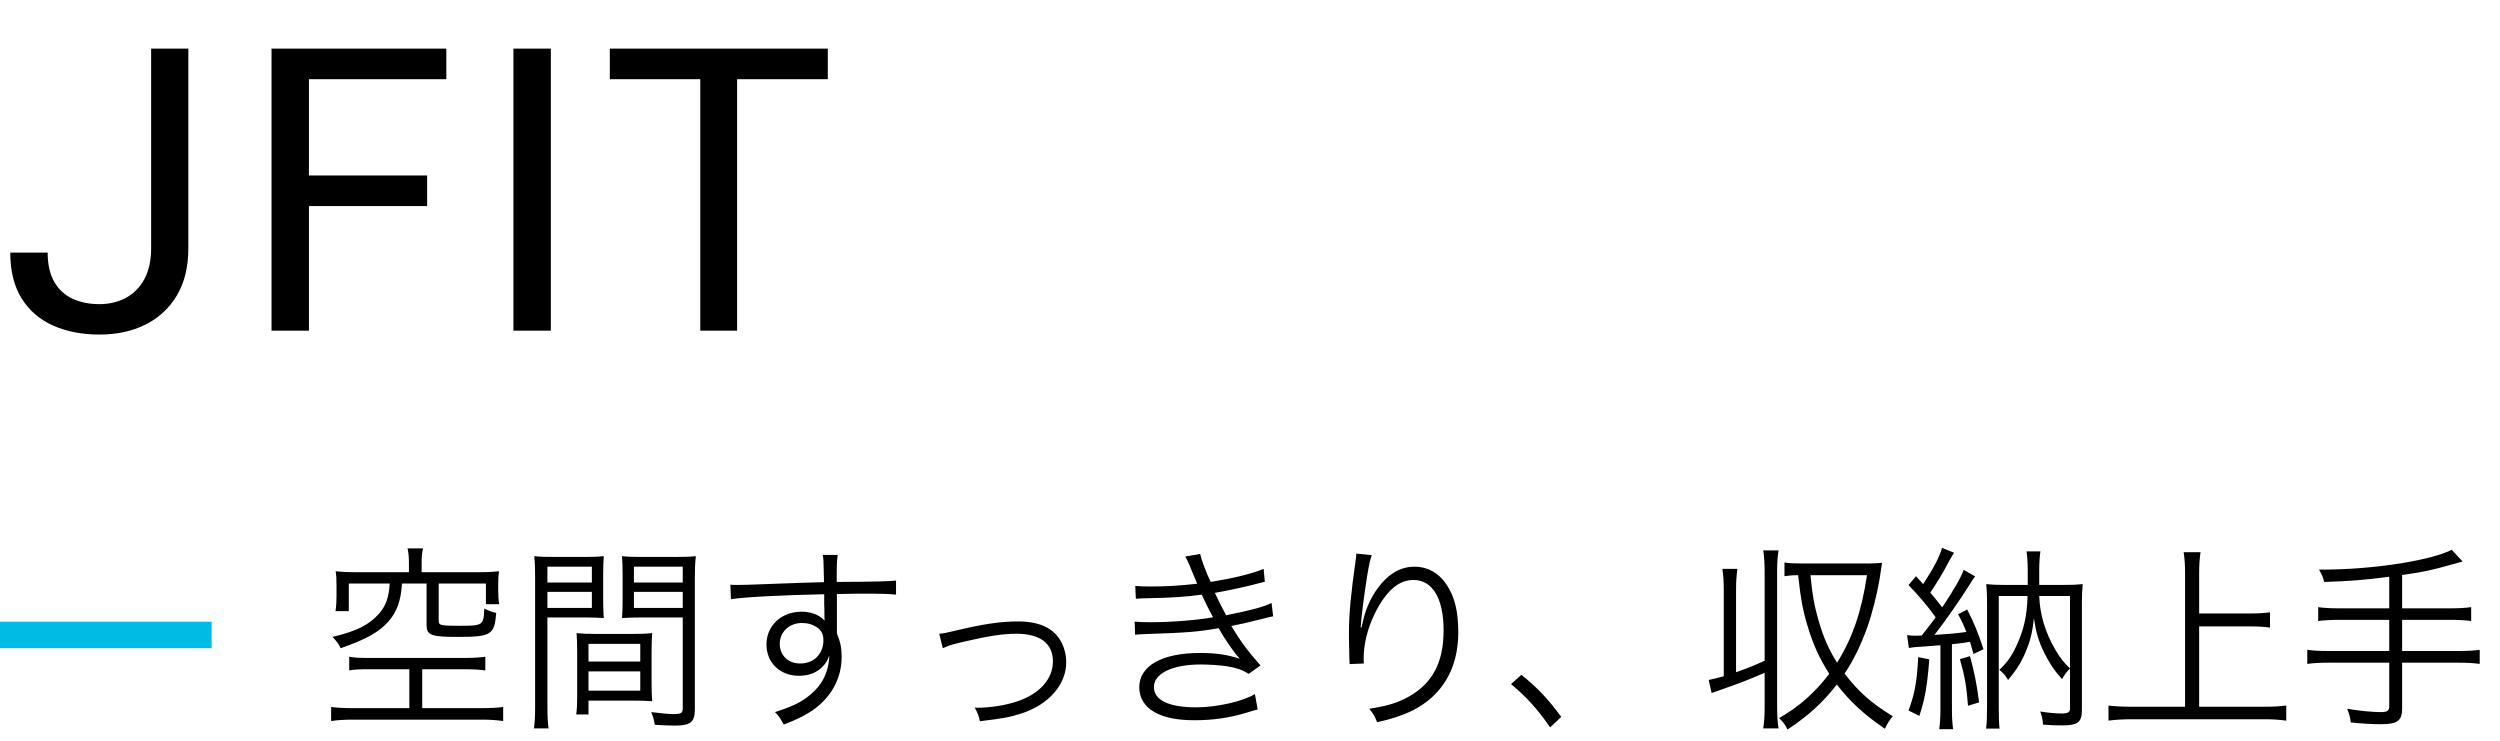 <svg width="189" height="56" viewBox="0 0 189 56" fill="none" xmlns="http://www.w3.org/2000/svg">
<path d="M30.915 43.26V42.54C30.915 42.12 30.885 41.805 30.81 41.46H31.98C31.905 41.775 31.875 42.105 31.875 42.54V43.26H36.21C36.78 43.26 37.17 43.245 37.725 43.185C37.68 43.5 37.665 43.77 37.665 44.22V44.625C37.665 45.03 37.68 45.33 37.74 45.675H36.735V44.115H33.165V46.905C33.165 47.13 33.225 47.205 33.42 47.25C33.63 47.295 34.005 47.31 34.605 47.31C36.54 47.31 36.555 47.295 36.615 46.005C36.975 46.185 37.155 46.26 37.515 46.335C37.38 48 37.14 48.15 34.59 48.15C32.58 48.15 32.25 48.015 32.25 47.25V44.115H30.39C30.315 45.39 30.015 46.245 29.37 46.98C28.65 47.79 27.72 48.315 25.755 49.005C25.605 48.69 25.425 48.45 25.14 48.15C26.97 47.715 27.915 47.235 28.665 46.38C29.175 45.795 29.4 45.165 29.46 44.115H26.37V46.2H25.365C25.425 45.81 25.44 45.45 25.44 45.015V44.22C25.44 43.8 25.425 43.5 25.38 43.185C25.935 43.245 26.325 43.26 26.895 43.26H30.915ZM30.945 50.595H27.885C27.165 50.595 26.82 50.61 26.4 50.685V49.65C26.82 49.725 27.12 49.74 27.84 49.74H35.13C35.79 49.74 36.255 49.71 36.69 49.65V50.685C36.24 50.625 35.805 50.595 35.175 50.595H31.92V53.535H36.42C37.095 53.535 37.65 53.505 38.04 53.445V54.51C37.515 54.435 37.035 54.405 36.42 54.405H26.7C26.04 54.405 25.56 54.435 25.035 54.51V53.445C25.395 53.505 26.04 53.535 26.7 53.535H30.945V50.595ZM41.385 46.68V53.385C41.385 54.225 41.415 54.675 41.475 55.065H40.365C40.425 54.66 40.455 54.195 40.455 53.385V43.695C40.455 42.96 40.44 42.525 40.395 42.045C40.815 42.09 41.205 42.105 41.97 42.105H44.115C44.865 42.105 45.225 42.09 45.645 42.045C45.615 42.465 45.6 42.915 45.6 43.47V45.33C45.6 45.93 45.615 46.35 45.645 46.725C45.24 46.695 44.73 46.68 44.13 46.68H41.385ZM41.385 42.84V44.04H44.745V42.84H41.385ZM41.385 44.745V45.96H44.745V44.745H41.385ZM52.53 43.695V53.61C52.53 54.6 52.215 54.855 51 54.855C50.685 54.855 49.875 54.825 49.5 54.795C49.44 54.39 49.365 54.15 49.23 53.835C49.935 53.925 50.565 53.985 50.88 53.985C51.495 53.985 51.615 53.91 51.615 53.55V46.68L48.54 46.68C47.91 46.68 47.43 46.695 47.025 46.725C47.055 46.335 47.07 45.885 47.07 45.33V43.47C47.07 42.945 47.055 42.495 47.025 42.045C47.445 42.09 47.79 42.105 48.555 42.105H51.03C51.81 42.105 52.17 42.09 52.605 42.045C52.545 42.63 52.53 43.02 52.53 43.695ZM47.925 42.84V44.04L51.615 44.04V42.84H47.925ZM47.925 44.745V45.96L51.615 45.96V44.745L47.925 44.745ZM49.26 49.275V51.645C49.26 52.215 49.275 52.62 49.305 53.01C48.885 52.98 48.39 52.965 47.775 52.965H44.49V54.015H43.56C43.62 53.61 43.635 53.22 43.635 52.605V49.275C43.635 48.735 43.62 48.3 43.59 47.865C44.04 47.91 44.4 47.925 45.075 47.925H47.82C48.51 47.925 48.855 47.91 49.305 47.865C49.275 48.285 49.26 48.675 49.26 49.275ZM44.49 48.675V50.01H48.405V48.675H44.49ZM44.49 50.76V52.215H48.405V50.76H44.49ZM62.295 44.01L62.265 42.825C62.265 42.435 62.25 42.27 62.205 41.955H63.33C63.27 42.435 63.255 42.66 63.255 43.83V43.995C66.09 43.98 67.245 43.95 67.74 43.89V44.955C67.185 44.895 66.66 44.88 64.875 44.88C64.65 44.88 64.485 44.88 63.27 44.91V47.88C63.525 48.51 63.63 48.99 63.63 49.65C63.63 51.21 62.91 52.59 61.62 53.565C61.005 54.015 60.345 54.36 59.25 54.78C58.995 54.3 58.905 54.165 58.59 53.835C59.76 53.46 60.42 53.16 61.02 52.71C62.115 51.885 62.64 50.91 62.7 49.545C62.565 49.905 62.475 50.07 62.295 50.28C61.845 50.82 61.2 51.09 60.405 51.09C58.965 51.09 57.945 50.1 57.945 48.72C57.945 47.295 59.07 46.245 60.6 46.245C61.32 46.245 61.95 46.485 62.34 46.92C62.325 46.71 62.325 46.65 62.325 46.095C62.325 46.035 62.31 45.885 62.31 45.705C62.31 45.495 62.31 45.495 62.31 44.925C59.295 44.985 56.265 45.135 55.26 45.3L55.215 44.205C55.485 44.22 55.59 44.22 55.815 44.22C56.25 44.22 56.25 44.22 58.665 44.13C60.105 44.07 61.275 44.04 62.295 44.01ZM62.25 48.39C62.25 47.895 62.055 47.58 61.62 47.34C61.335 47.175 61.02 47.1 60.615 47.1C59.67 47.1 58.95 47.775 58.95 48.675C58.95 49.545 59.58 50.16 60.495 50.16C61.53 50.16 62.25 49.44 62.25 48.39ZM71.276 49.005L71.006 47.91C71.381 47.88 71.456 47.865 72.386 47.64C74.351 47.175 75.671 46.98 76.961 46.98C78.506 46.98 79.571 47.445 80.141 48.375C80.441 48.855 80.606 49.47 80.606 50.085C80.606 51.765 79.256 53.295 77.171 53.955C76.256 54.24 75.896 54.3 74.081 54.525C73.991 54.105 73.931 53.955 73.691 53.49C73.781 53.505 73.841 53.505 73.901 53.505C74.831 53.505 76.001 53.325 76.856 53.04C78.566 52.485 79.601 51.345 79.601 50.01C79.601 48.645 78.641 47.91 76.826 47.91C75.821 47.91 74.666 48.09 72.881 48.51C71.966 48.72 71.726 48.795 71.276 49.005ZM85.871 45.27L85.826 44.295C86.186 44.325 86.441 44.34 86.951 44.34C88.211 44.34 89.126 44.28 90.506 44.13C90.041 42.975 89.741 42.285 89.606 42.075L90.731 41.88C90.866 42.42 91.151 43.2 91.526 43.995C93.281 43.71 94.691 43.365 95.531 43.005L95.621 43.98C94.286 44.34 92.681 44.685 91.841 44.82C92.066 45.315 92.471 46.11 92.696 46.515C94.676 46.11 95.516 45.885 96.131 45.585L96.251 46.59C95.996 46.65 95.936 46.65 95.441 46.785C94.391 47.055 93.641 47.22 93.086 47.325C93.971 48.75 94.136 48.96 95.291 50.31L94.406 50.94C93.836 50.61 93.491 50.49 92.756 50.37C92.231 50.295 91.466 50.235 90.791 50.235C88.631 50.235 87.236 50.91 87.236 51.945C87.236 52.935 88.376 53.475 90.431 53.475C91.991 53.475 93.971 53.025 94.871 52.47L95.081 53.64C94.871 53.685 94.871 53.685 94.181 53.895C92.951 54.27 91.676 54.45 90.341 54.45C88.961 54.45 88.016 54.255 87.251 53.82C86.531 53.415 86.126 52.74 86.126 51.96C86.126 50.34 87.851 49.365 90.701 49.365C91.946 49.365 92.741 49.485 93.731 49.8C93.266 49.305 92.651 48.405 92.126 47.49C90.641 47.76 89.666 47.835 86.861 47.925C86.141 47.955 86.081 47.955 85.811 47.985L85.781 46.995C86.111 47.025 86.381 47.04 86.981 47.04C88.541 47.04 90.476 46.89 91.706 46.665C91.316 45.93 91.226 45.765 90.851 44.955C89.696 45.12 88.496 45.195 86.801 45.225C86.171 45.24 86.141 45.24 85.871 45.27ZM102.536 41.85L103.706 41.97C103.586 42.285 103.496 42.705 103.361 43.515C103.121 45.03 102.911 46.665 102.866 47.43L102.926 47.445C102.956 47.325 102.956 47.325 103.031 47.01C103.211 46.185 103.511 45.45 103.946 44.775C104.786 43.485 105.776 42.84 106.946 42.84C107.921 42.84 108.761 43.305 109.346 44.175C109.976 45.105 110.246 46.215 110.246 47.82C110.246 50.535 109.031 52.59 106.781 53.715C106.061 54.075 105.161 54.375 104.111 54.6C103.931 54.15 103.841 53.985 103.511 53.58C104.906 53.37 105.686 53.13 106.556 52.635C108.311 51.63 109.136 50.055 109.136 47.655C109.136 45.24 108.296 43.845 106.856 43.845C105.716 43.845 104.756 44.7 103.901 46.455C103.376 47.55 103.091 48.705 103.091 49.8C103.091 49.86 103.091 49.935 103.106 50.16L102.026 50.205C102.026 50.13 102.026 50.07 102.026 50.04L102.011 49.77L101.981 48.21C101.981 48.075 101.981 47.94 101.981 47.865C101.981 46.395 102.116 44.985 102.491 42.33C102.521 42.105 102.536 42.03 102.536 41.85ZM114.236 51.72L115.016 51.015C116.246 52.005 117.011 52.815 118.031 54.195L117.191 54.99C116.231 53.595 115.361 52.65 114.236 51.72ZM131.246 44.565V50.82C132.266 50.46 132.551 50.34 133.406 49.95V43.185C133.406 42.585 133.376 42.135 133.301 41.61L134.456 41.61C134.381 42.135 134.351 42.555 134.351 43.185V53.505C134.351 54.12 134.381 54.54 134.456 55.065H133.301C133.376 54.54 133.406 54.12 133.406 53.505V50.865C132.071 51.435 131.531 51.645 130.031 52.17C129.761 52.26 129.686 52.29 129.401 52.395L129.176 51.405C129.746 51.285 129.956 51.225 130.316 51.12V44.565C130.316 43.965 130.286 43.53 130.211 43.005H131.351C131.276 43.53 131.246 43.95 131.246 44.565ZM136.211 42.6H141.176C141.551 42.6 141.941 42.585 142.286 42.54C142.271 42.615 142.271 42.615 142.091 43.815C141.911 44.895 141.521 46.44 141.161 47.445C140.696 48.735 140.126 49.92 139.451 50.925C140.501 52.29 141.431 53.13 143.096 54.15C142.826 54.465 142.736 54.615 142.496 55.095C140.936 54.03 139.856 53.04 138.866 51.75C137.816 53.1 136.706 54.12 135.131 55.155C134.996 54.84 134.861 54.645 134.501 54.285C136.031 53.415 137.171 52.395 138.296 50.94C137.561 49.8 137.066 48.72 136.661 47.355C136.286 46.11 136.136 45.285 135.941 43.485C135.476 43.485 135.206 43.515 134.906 43.56V42.525C135.311 42.585 135.656 42.6 136.211 42.6ZM141.146 43.485H136.871C137.021 45.03 137.156 45.765 137.486 46.92C137.846 48.165 138.251 49.095 138.881 50.1C140.051 48.225 140.726 46.26 141.146 43.485ZM144.311 48.99L144.176 48.015C144.401 48.045 144.536 48.06 144.761 48.06C144.866 48.06 144.941 48.06 145.286 48.045C145.421 47.88 145.421 47.88 145.751 47.445C145.886 47.28 146.021 47.1 146.336 46.665C145.721 45.81 144.986 44.94 144.281 44.235L144.851 43.56C145.121 43.86 145.241 43.98 145.391 44.16C146.201 42.93 146.666 42.015 146.816 41.415L147.731 41.79C147.596 41.985 147.536 42.09 147.386 42.36C146.816 43.44 146.516 43.92 145.931 44.805C146.411 45.375 146.546 45.54 146.831 45.915C147.716 44.595 148.271 43.62 148.451 43.08L149.321 43.575C149.186 43.74 149.111 43.86 148.916 44.175C148.211 45.315 146.966 47.085 146.246 48C147.206 47.94 147.806 47.895 148.661 47.775C148.436 47.22 148.346 47.01 148.031 46.44L148.721 46.08C149.246 47.115 149.561 47.865 149.951 49.08L149.201 49.44C149.066 48.975 149.021 48.81 148.931 48.525C148.511 48.6 148.061 48.645 147.566 48.705V53.625C147.566 54.27 147.596 54.66 147.656 55.125H146.606C146.666 54.66 146.696 54.27 146.696 53.625V48.78C146.171 48.825 145.901 48.84 145.556 48.87C144.926 48.9 144.611 48.93 144.311 48.99ZM154.166 44.22H156.041C156.686 44.22 157.046 44.205 157.451 44.16C157.406 44.625 157.391 45.06 157.391 45.675V53.7C157.391 54.6 157.076 54.84 155.906 54.84C155.426 54.84 154.916 54.825 154.451 54.78C154.436 54.405 154.361 54.12 154.241 53.79C154.931 53.895 155.396 53.94 155.846 53.94C156.326 53.94 156.491 53.85 156.491 53.565V50.55C156.266 50.745 156.071 51.015 155.891 51.345C155.306 50.7 154.946 50.145 154.541 49.35C154.121 48.48 153.926 47.835 153.761 46.725C153.656 47.88 153.446 48.63 152.996 49.605C152.666 50.31 152.351 50.76 151.811 51.405C151.616 51.075 151.421 50.85 151.151 50.64C151.706 50.13 152.081 49.605 152.441 48.825C152.996 47.64 153.251 46.545 153.281 45.06H151.106V53.445C151.106 54.21 151.121 54.72 151.166 55.08H150.146C150.206 54.645 150.221 54.18 150.221 53.4V45.645C150.221 45.03 150.206 44.64 150.161 44.16C150.611 44.205 150.911 44.22 151.571 44.22H153.296V43.125C153.296 42.555 153.266 42.12 153.206 41.685H154.256C154.196 42.105 154.166 42.525 154.166 43.11V44.22ZM156.491 45.06H154.166C154.211 46.44 154.616 47.82 155.396 49.14C155.726 49.725 156.011 50.07 156.491 50.535V45.06ZM145.016 49.68L145.856 49.845C145.691 51.93 145.526 52.815 145.106 54.12L144.281 53.715C144.746 52.485 144.926 51.525 145.016 49.68ZM148.166 49.83L148.931 49.605C149.261 50.835 149.441 51.69 149.621 53.1L148.781 53.355C148.676 51.9 148.526 51.075 148.166 49.83ZM166.256 47.355V53.43H171.161C171.866 53.43 172.331 53.4 172.841 53.34V54.48C172.271 54.405 171.806 54.375 171.161 54.375H161.171C160.526 54.375 159.971 54.405 159.401 54.48V53.34C159.896 53.4 160.421 53.43 161.171 53.43H165.191V43.305C165.191 42.735 165.161 42.27 165.086 41.745H166.361C166.286 42.255 166.256 42.735 166.256 43.305V46.38H170.051C170.696 46.38 171.176 46.35 171.611 46.29V47.445C171.146 47.385 170.696 47.355 170.051 47.355H166.256ZM180.626 45.99V43.605C178.631 43.86 177.611 43.935 175.706 43.995C175.616 43.605 175.541 43.455 175.316 43.065C177.521 43.065 179.516 42.9 181.526 42.585C183.326 42.285 184.616 41.94 185.351 41.565L186.176 42.45C183.776 43.125 183.371 43.215 181.601 43.47V45.99H185.231C185.936 45.99 186.386 45.96 186.821 45.9V46.95C186.401 46.89 185.891 46.86 185.231 46.86H181.601V49.215H185.891C186.581 49.215 187.031 49.185 187.466 49.125V50.19C187.001 50.13 186.566 50.1 185.891 50.1H181.601V53.565C181.601 54.495 181.241 54.75 179.966 54.75C179.381 54.75 178.511 54.705 177.716 54.615C177.671 54.21 177.611 54.015 177.446 53.58C178.391 53.745 179.351 53.835 179.996 53.835C180.476 53.835 180.626 53.73 180.626 53.4V50.1H176.006C175.331 50.1 174.881 50.13 174.431 50.19V49.125C174.851 49.185 175.301 49.215 176.006 49.215H180.626V46.86H176.846C176.246 46.86 175.706 46.89 175.256 46.95V45.9C175.691 45.96 176.141 45.99 176.846 45.99H180.626Z" fill="black"/>
<path d="M11.426 18.774V3.672H14.238V18.774C14.238 20.181 13.95 21.367 13.374 22.334C12.798 23.301 12.002 24.038 10.986 24.546C9.98 25.044 8.823 25.293 7.515 25.293C6.206 25.293 5.044 25.068 4.028 24.619C3.013 24.17 2.217 23.486 1.641 22.568C1.064 21.65 0.776 20.493 0.776 19.097H3.604C3.604 19.995 3.77 20.732 4.102 21.309C4.434 21.885 4.893 22.31 5.479 22.583C6.074 22.856 6.753 22.993 7.515 22.993C8.257 22.993 8.921 22.837 9.507 22.524C10.102 22.202 10.571 21.729 10.913 21.104C11.255 20.469 11.426 19.692 11.426 18.774ZM23.355 3.672V25H20.528V3.672H23.355ZM32.291 13.267V15.581H22.74V13.267H32.291ZM33.741 3.672V5.986H22.74V3.672H33.741ZM41.643 3.672V25H38.815V3.672H41.643ZM55.726 3.672V25H52.942V3.672H55.726ZM62.581 3.672V5.986H46.102V3.672H62.581Z" fill="black"/>
<rect y="47" width="16" height="2" fill="#00BCE4"/>
</svg>
